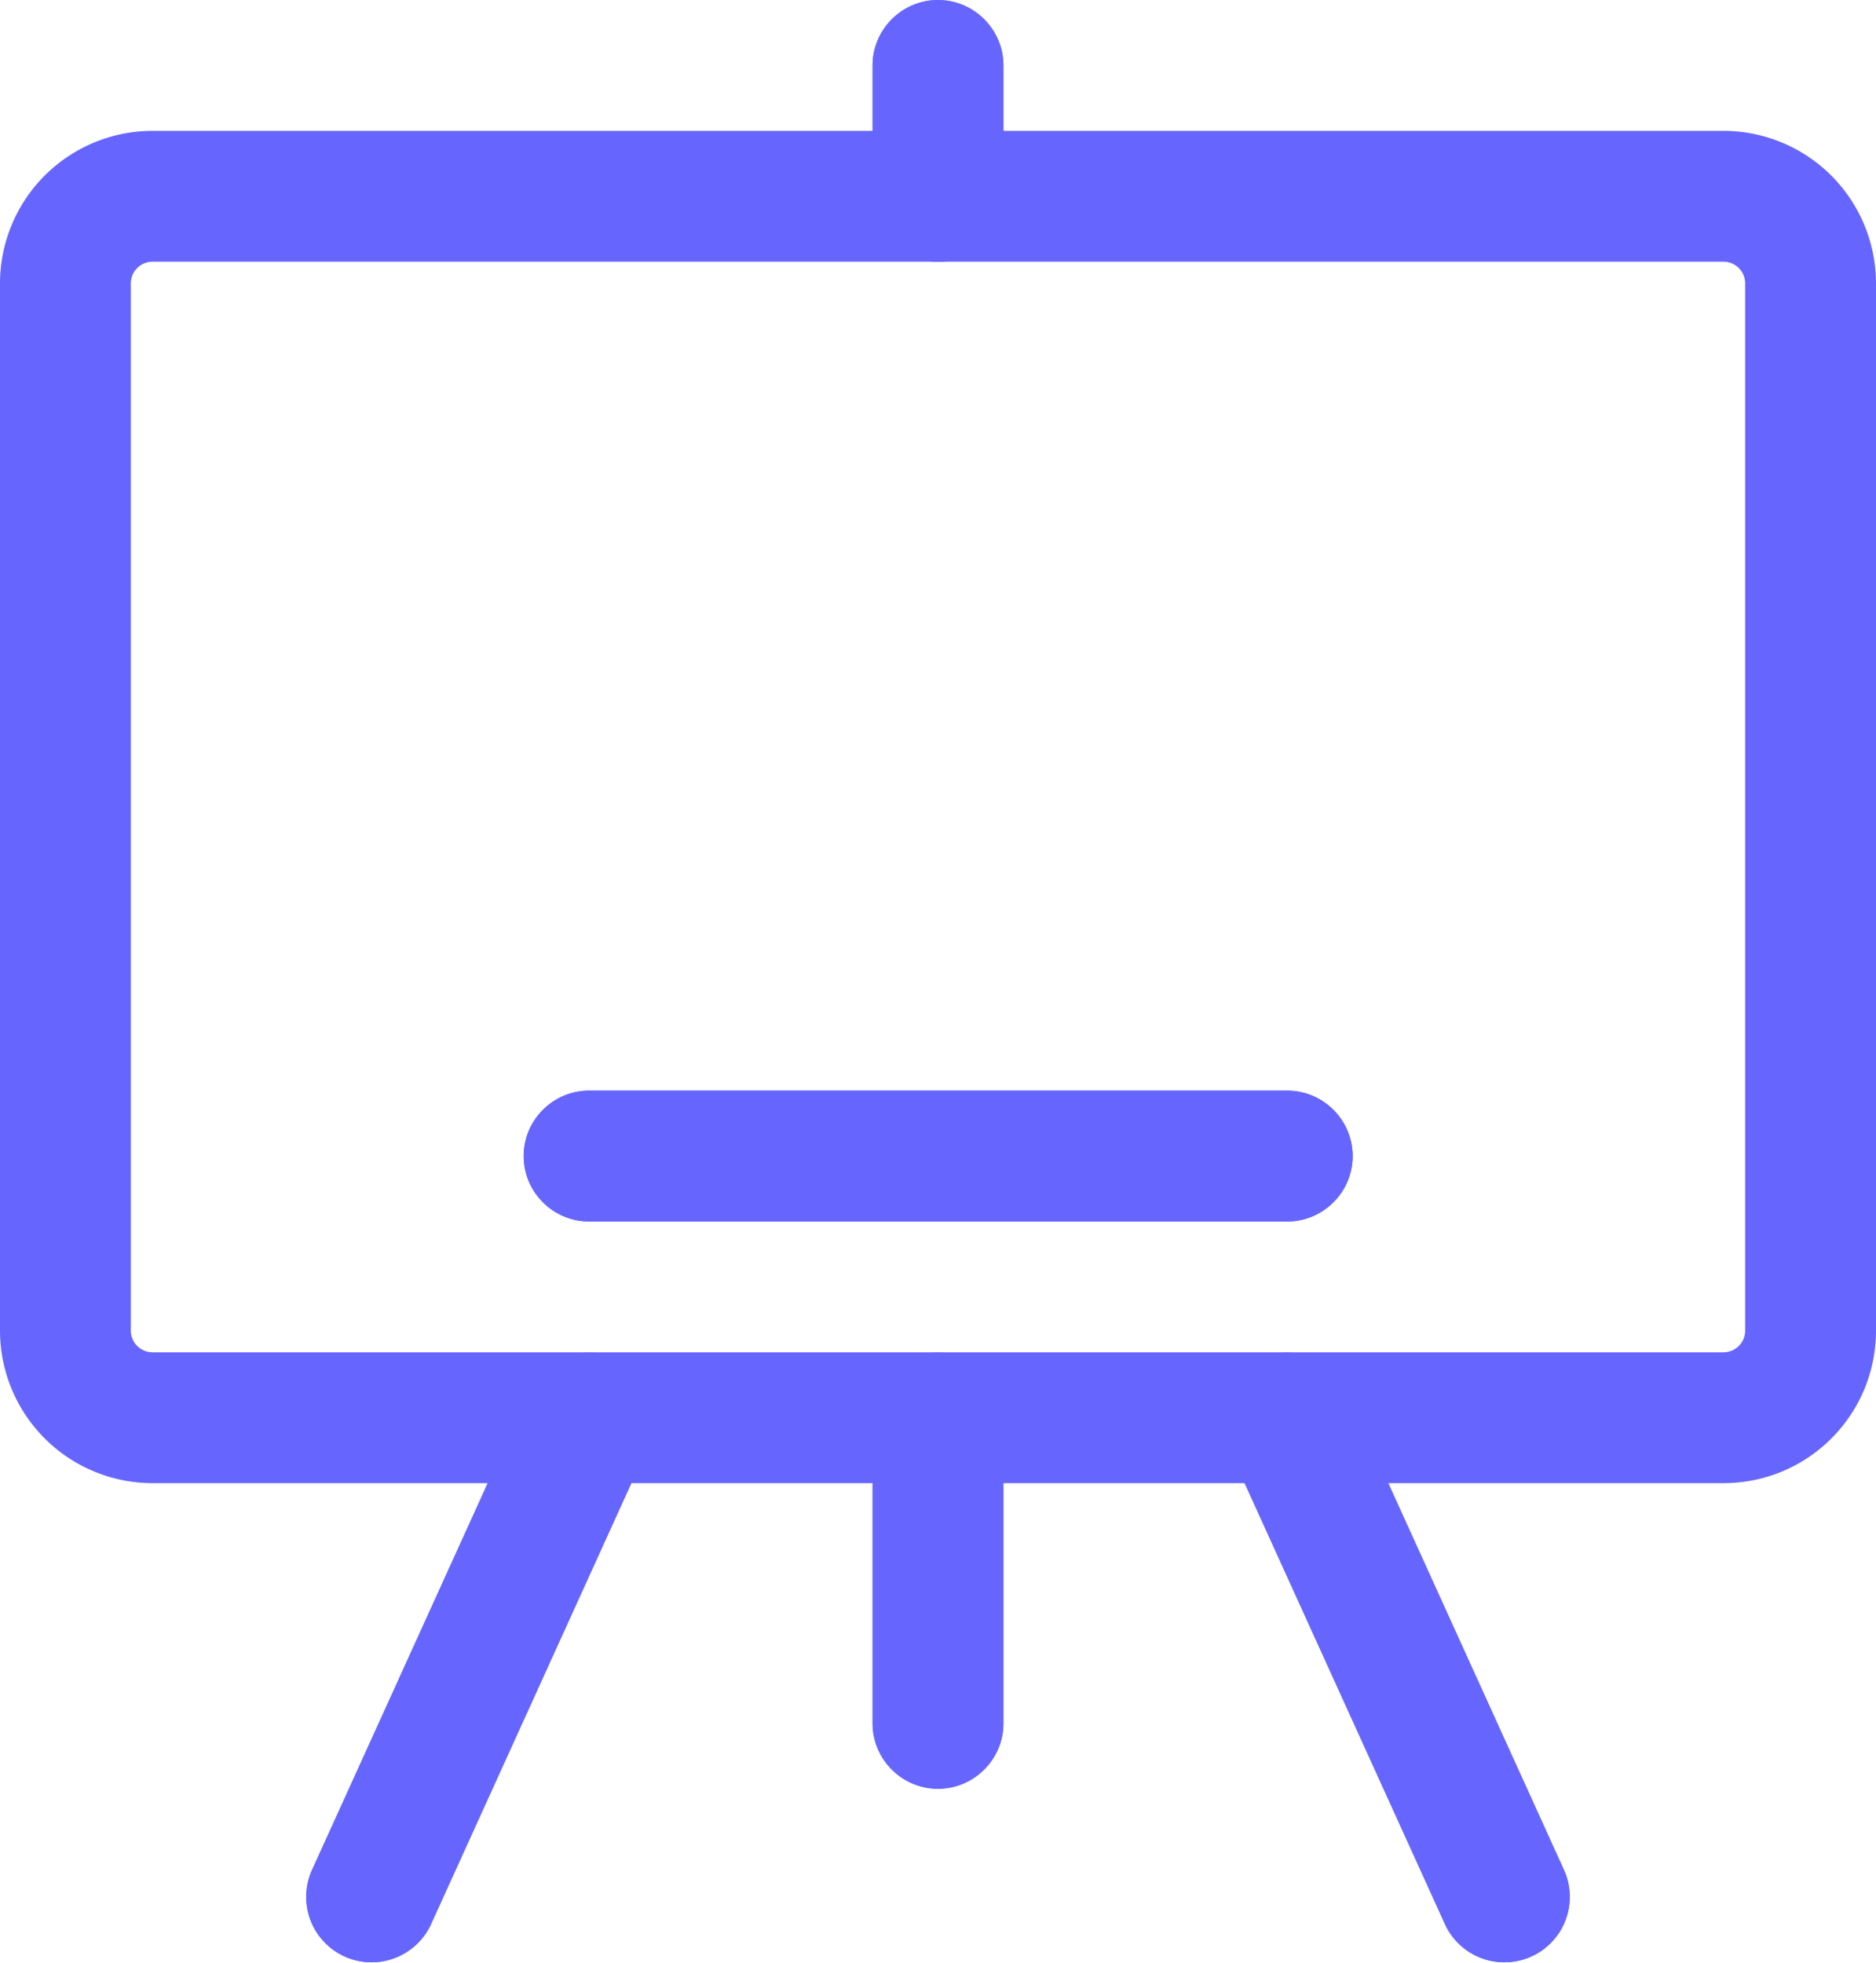 <svg xmlns="http://www.w3.org/2000/svg" xml:space="preserve" width="32.087" height="33.58" style="shape-rendering:geometricPrecision;text-rendering:geometricPrecision;image-rendering:optimizeQuality;fill-rule:evenodd;clip-rule:evenodd" viewBox="0 0 54.2 56.72"><defs><style>.fil0{fill:#66f}</style></defs><g id="Layer_x0020_1"><g id="_2813259090064"><path class="fil0" d="M27.1 39.08c1.04 0 1.89.85 1.89 1.89v8.82c0 1.04-.85 1.89-1.89 1.89s-1.89-.85-1.89-1.89v-8.82c0-1.04.85-1.89 1.89-1.89m9.3.17c.95-.43 2.07-.01 2.5.94l6.3 13.87a1.889 1.889 0 0 1-3.44 1.56l-6.3-13.87c-.43-.95-.01-2.07.94-2.5m-18.6 0c-.95-.43-2.07-.01-2.5.94L9 54.06a1.889 1.889 0 0 0 3.44 1.56l6.3-13.87c.43-.95.01-2.07-.94-2.5M27.1 0c1.04 0 1.89.85 1.89 1.89v3.78c0 1.04-.85 1.89-1.89 1.89s-1.89-.85-1.89-1.89V1.89C25.21.85 26.06 0 27.1 0M15.13 33.4c0-1.04.85-1.89 1.89-1.89h20.17c1.04 0 1.89.85 1.89 1.89s-.85 1.89-1.89 1.89H17.02c-1.04 0-1.89-.85-1.89-1.89"/><path class="fil0" d="M0 8.19a4.41 4.41 0 0 1 4.41-4.41h45.38a4.41 4.41 0 0 1 4.41 4.41v30.25c0 2.44-1.97 4.41-4.41 4.41H4.41A4.41 4.41 0 0 1 0 38.44zm4.41-.63c-.35 0-.63.28-.63.63v30.25c0 .35.28.63.63.63h45.38c.35 0 .63-.28.63-.63V8.19c0-.35-.28-.63-.63-.63z"/><path class="fil0" d="M27.1 39.08c1.04 0 1.89.85 1.89 1.89v8.82c0 1.04-.85 1.89-1.89 1.89s-1.89-.85-1.89-1.89v-8.82c0-1.04.85-1.89 1.89-1.89m9.3.17c.95-.43 2.07-.01 2.5.94l6.3 13.87a1.889 1.889 0 0 1-3.44 1.56l-6.3-13.87c-.43-.95-.01-2.07.94-2.5m-18.6 0c-.95-.43-2.07-.01-2.5.94L9 54.06a1.889 1.889 0 0 0 3.44 1.56l6.3-13.87c.43-.95.01-2.07-.94-2.5M27.1 0c1.04 0 1.89.85 1.89 1.89v3.78c0 1.04-.85 1.89-1.89 1.89s-1.89-.85-1.89-1.89V1.89C25.21.85 26.06 0 27.1 0M15.13 33.4c0-1.04.85-1.89 1.89-1.89h20.17c1.04 0 1.89.85 1.89 1.89s-.85 1.89-1.89 1.89H17.02c-1.04 0-1.89-.85-1.89-1.89"/></g></g></svg>
